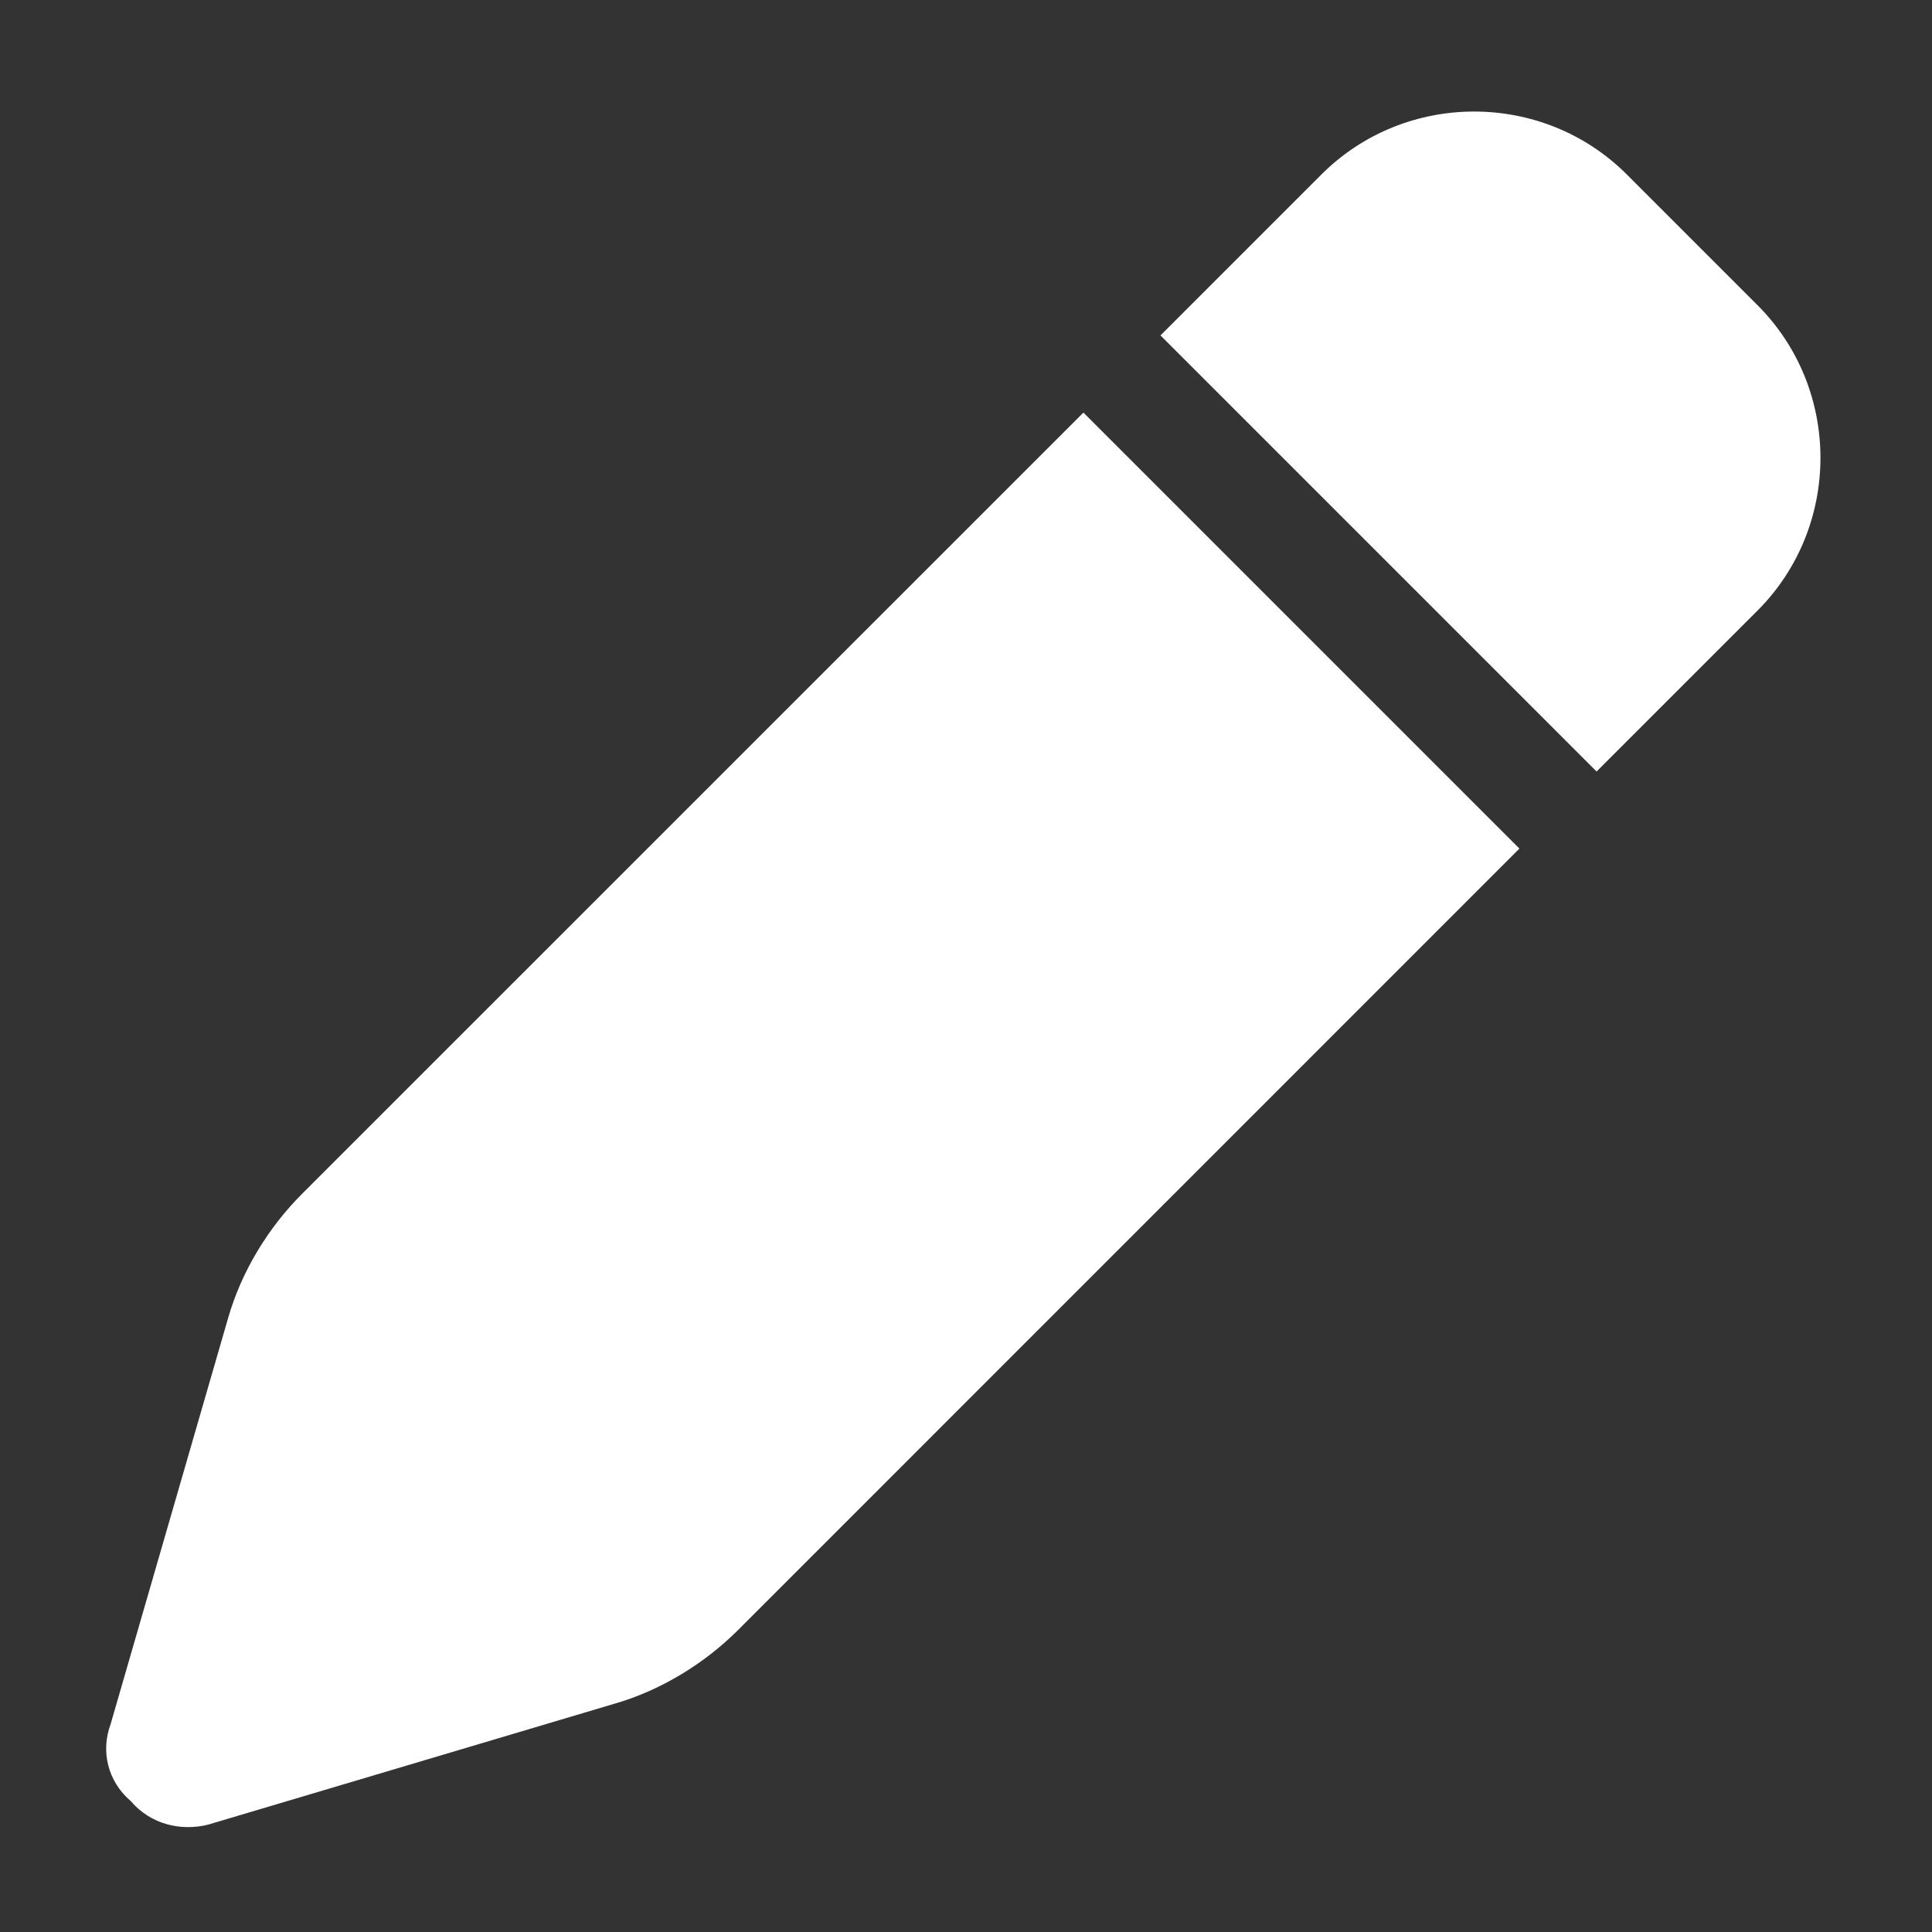 <?xml version="1.0" encoding="UTF-8"?> <svg xmlns="http://www.w3.org/2000/svg" width="18" height="18" viewBox="0 0 18 18" fill="none"><rect x="0" y="0" width="18" height="18" fill="#333333" stroke="none"/><path d="M12.312 1.625C13.094 0.844 14.375 0.844 15.156 1.625L16.375 2.844C17.156 3.625 17.156 4.906 16.375 5.688L14.875 7.188L10.812 3.125L12.312 1.625ZM10.094 3.844L14.156 7.906L6.875 15.188C6.562 15.5 6.156 15.75 5.719 15.875L1.938 17C1.688 17.062 1.406 17 1.219 16.781C1 16.594 0.938 16.312 1.031 16.062L2.125 12.281C2.25 11.844 2.5 11.438 2.812 11.125L10.094 3.844Z" fill="white"></path></svg> 